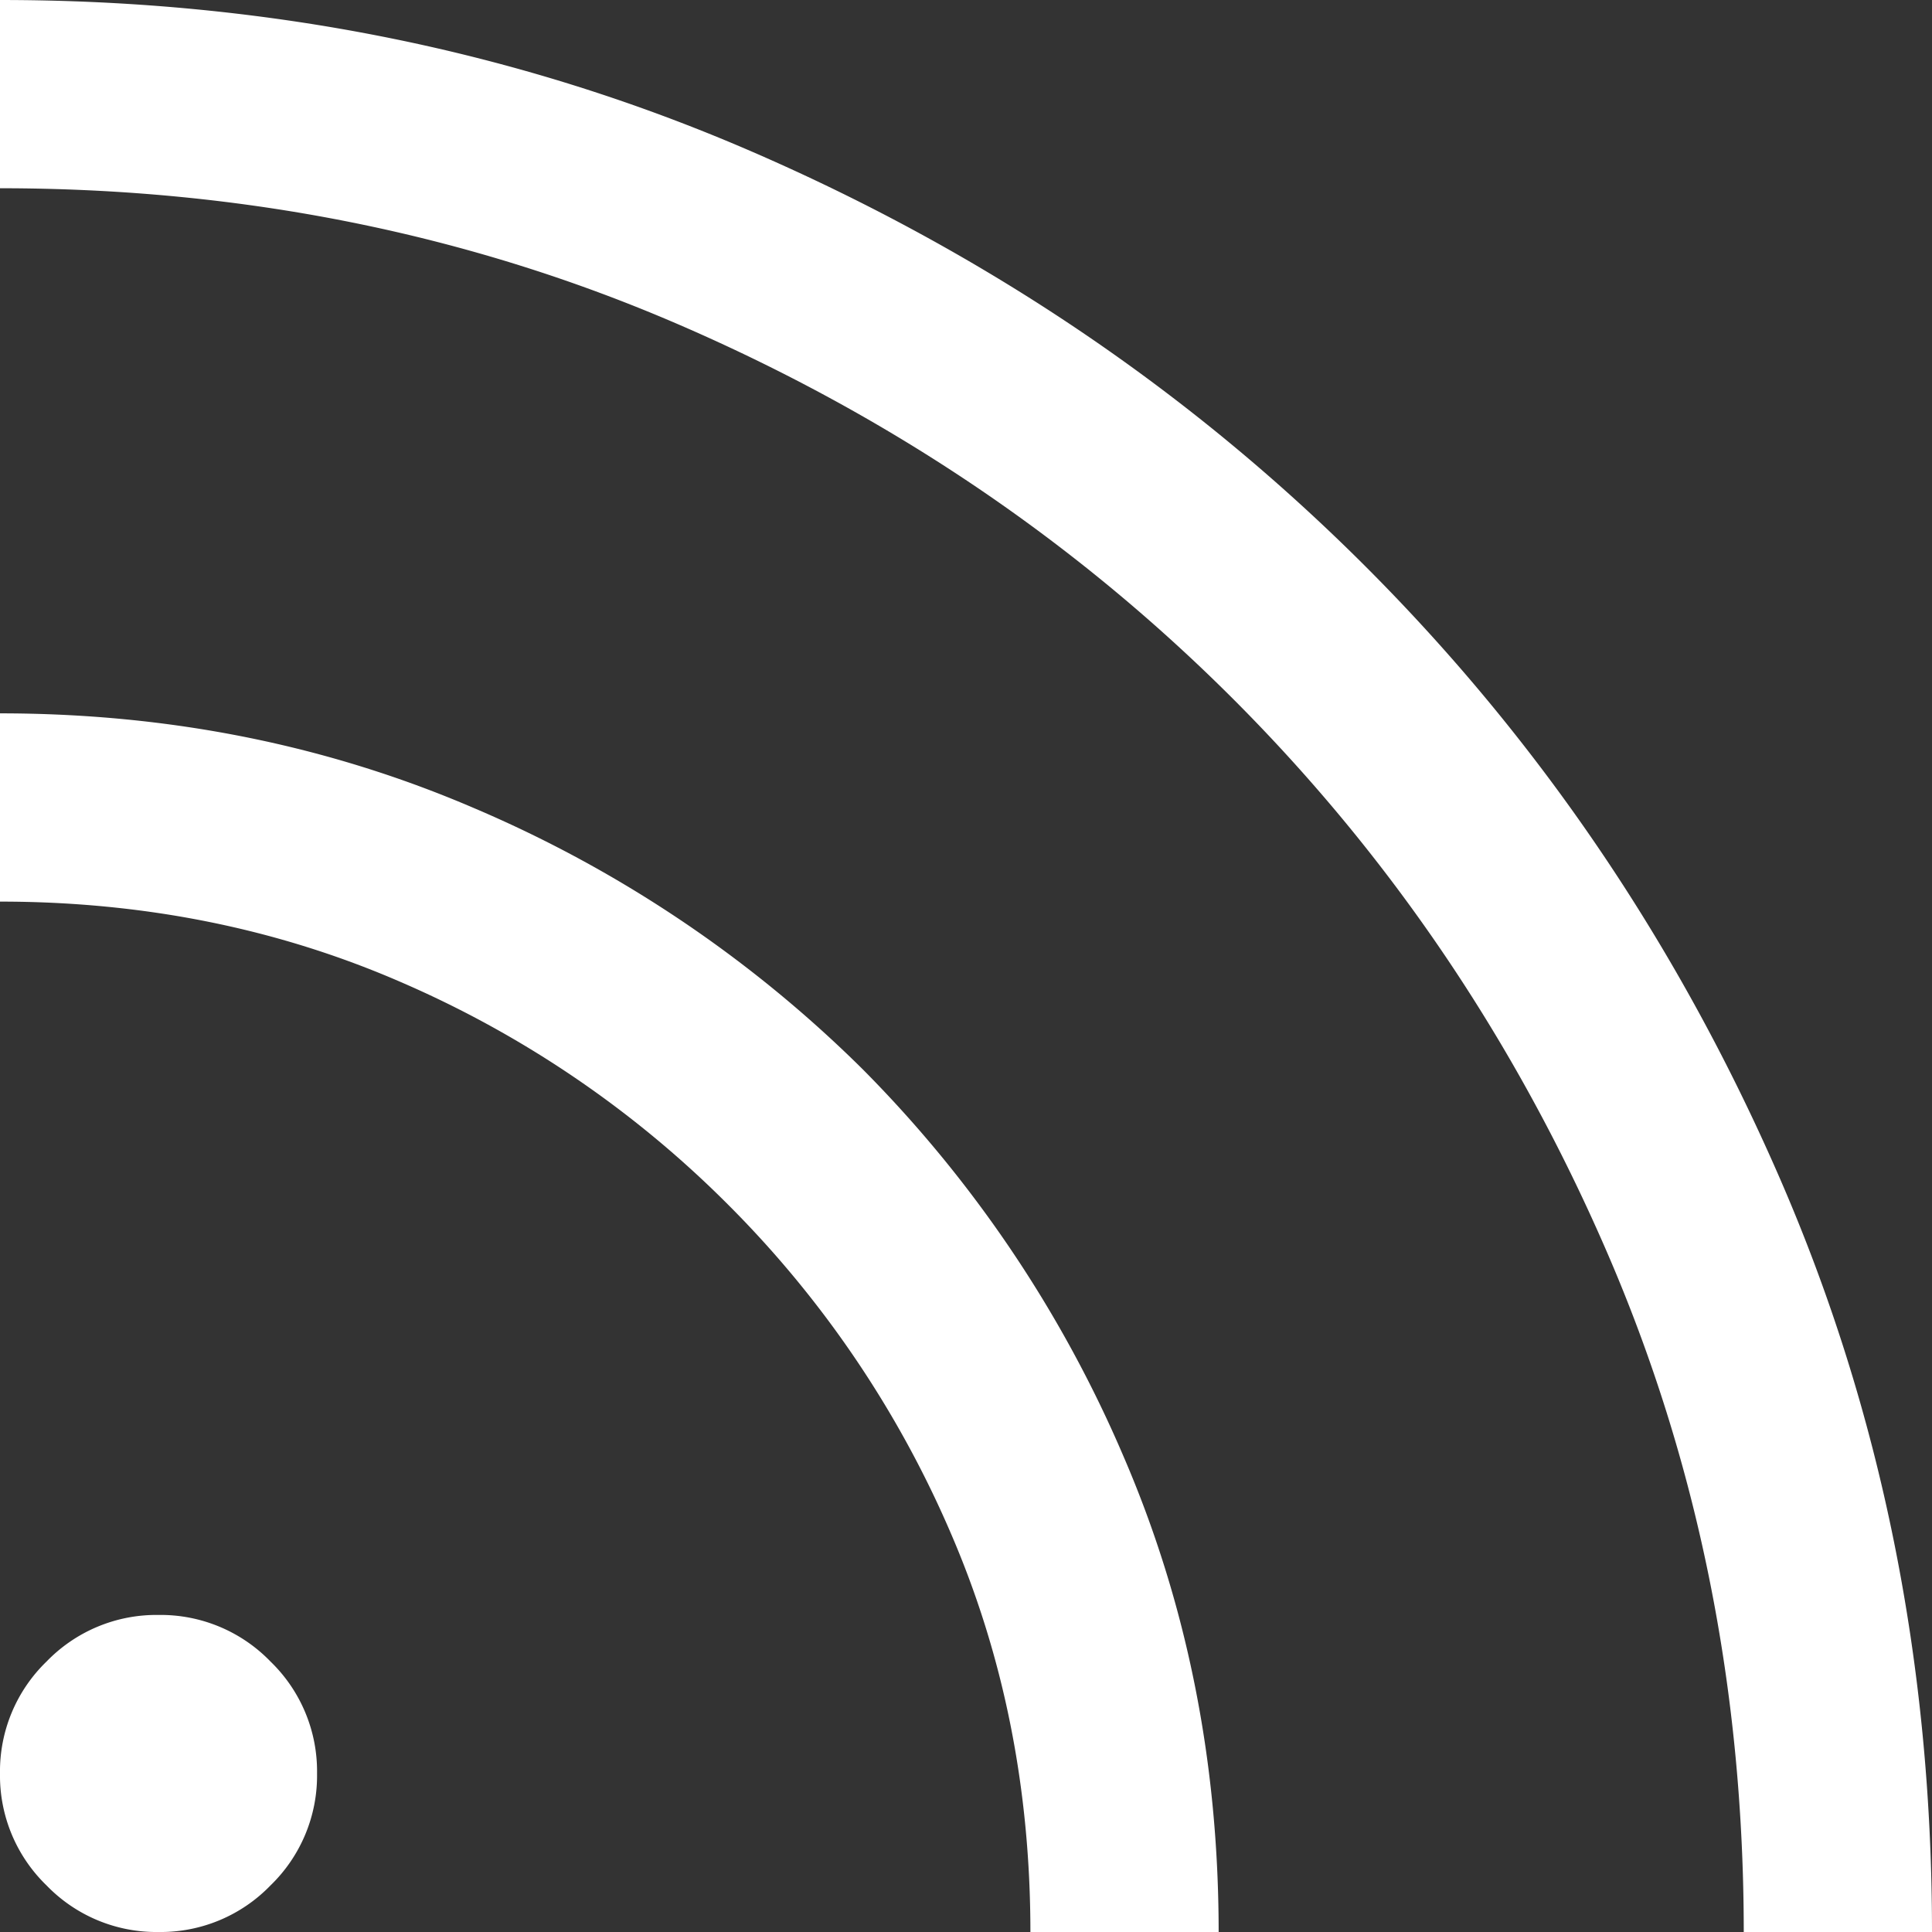 <svg xmlns="http://www.w3.org/2000/svg" width="600" height="600" viewBox="0 0 600 600">
  <rect x="0" y="0" width="600" height="600" fill="#333333" stroke="none"/>
  <path id="rss_feed_FILL0_wght200_GRAD0_opsz24_1_" data-name="rss_feed_FILL0_wght200_GRAD0_opsz24 (1)" d="M209.231-160a47.409,47.409,0,0,1-34.77-14.461A47.409,47.409,0,0,1,160-209.231,47.408,47.408,0,0,1,174.461-244a47.407,47.407,0,0,1,34.77-14.462A47.406,47.406,0,0,1,244-244a47.406,47.406,0,0,1,14.462,34.769A47.407,47.407,0,0,1,244-174.461,47.408,47.408,0,0,1,209.231-160Zm492.307,0q0-113.154-42.549-211.3T542.945-542.949Q469.45-616.442,371.3-658.99T160-701.538V-760q125.077,0,233.846,47.231T584.077-584.077Q665.539-502.615,712.769-394T760-160ZM480-160q0-67-25-124.5A326.119,326.119,0,0,0,386-386a326.119,326.119,0,0,0-101.5-69Q227-480,160-480v-58.462q78.923,0,147.533,29.563a385.858,385.858,0,0,1,120.39,80.976A385.129,385.129,0,0,1,508.9-307.745Q538.462-239.257,538.462-160Z" transform="translate(-160 760)" fill="#fff"/>
</svg>
